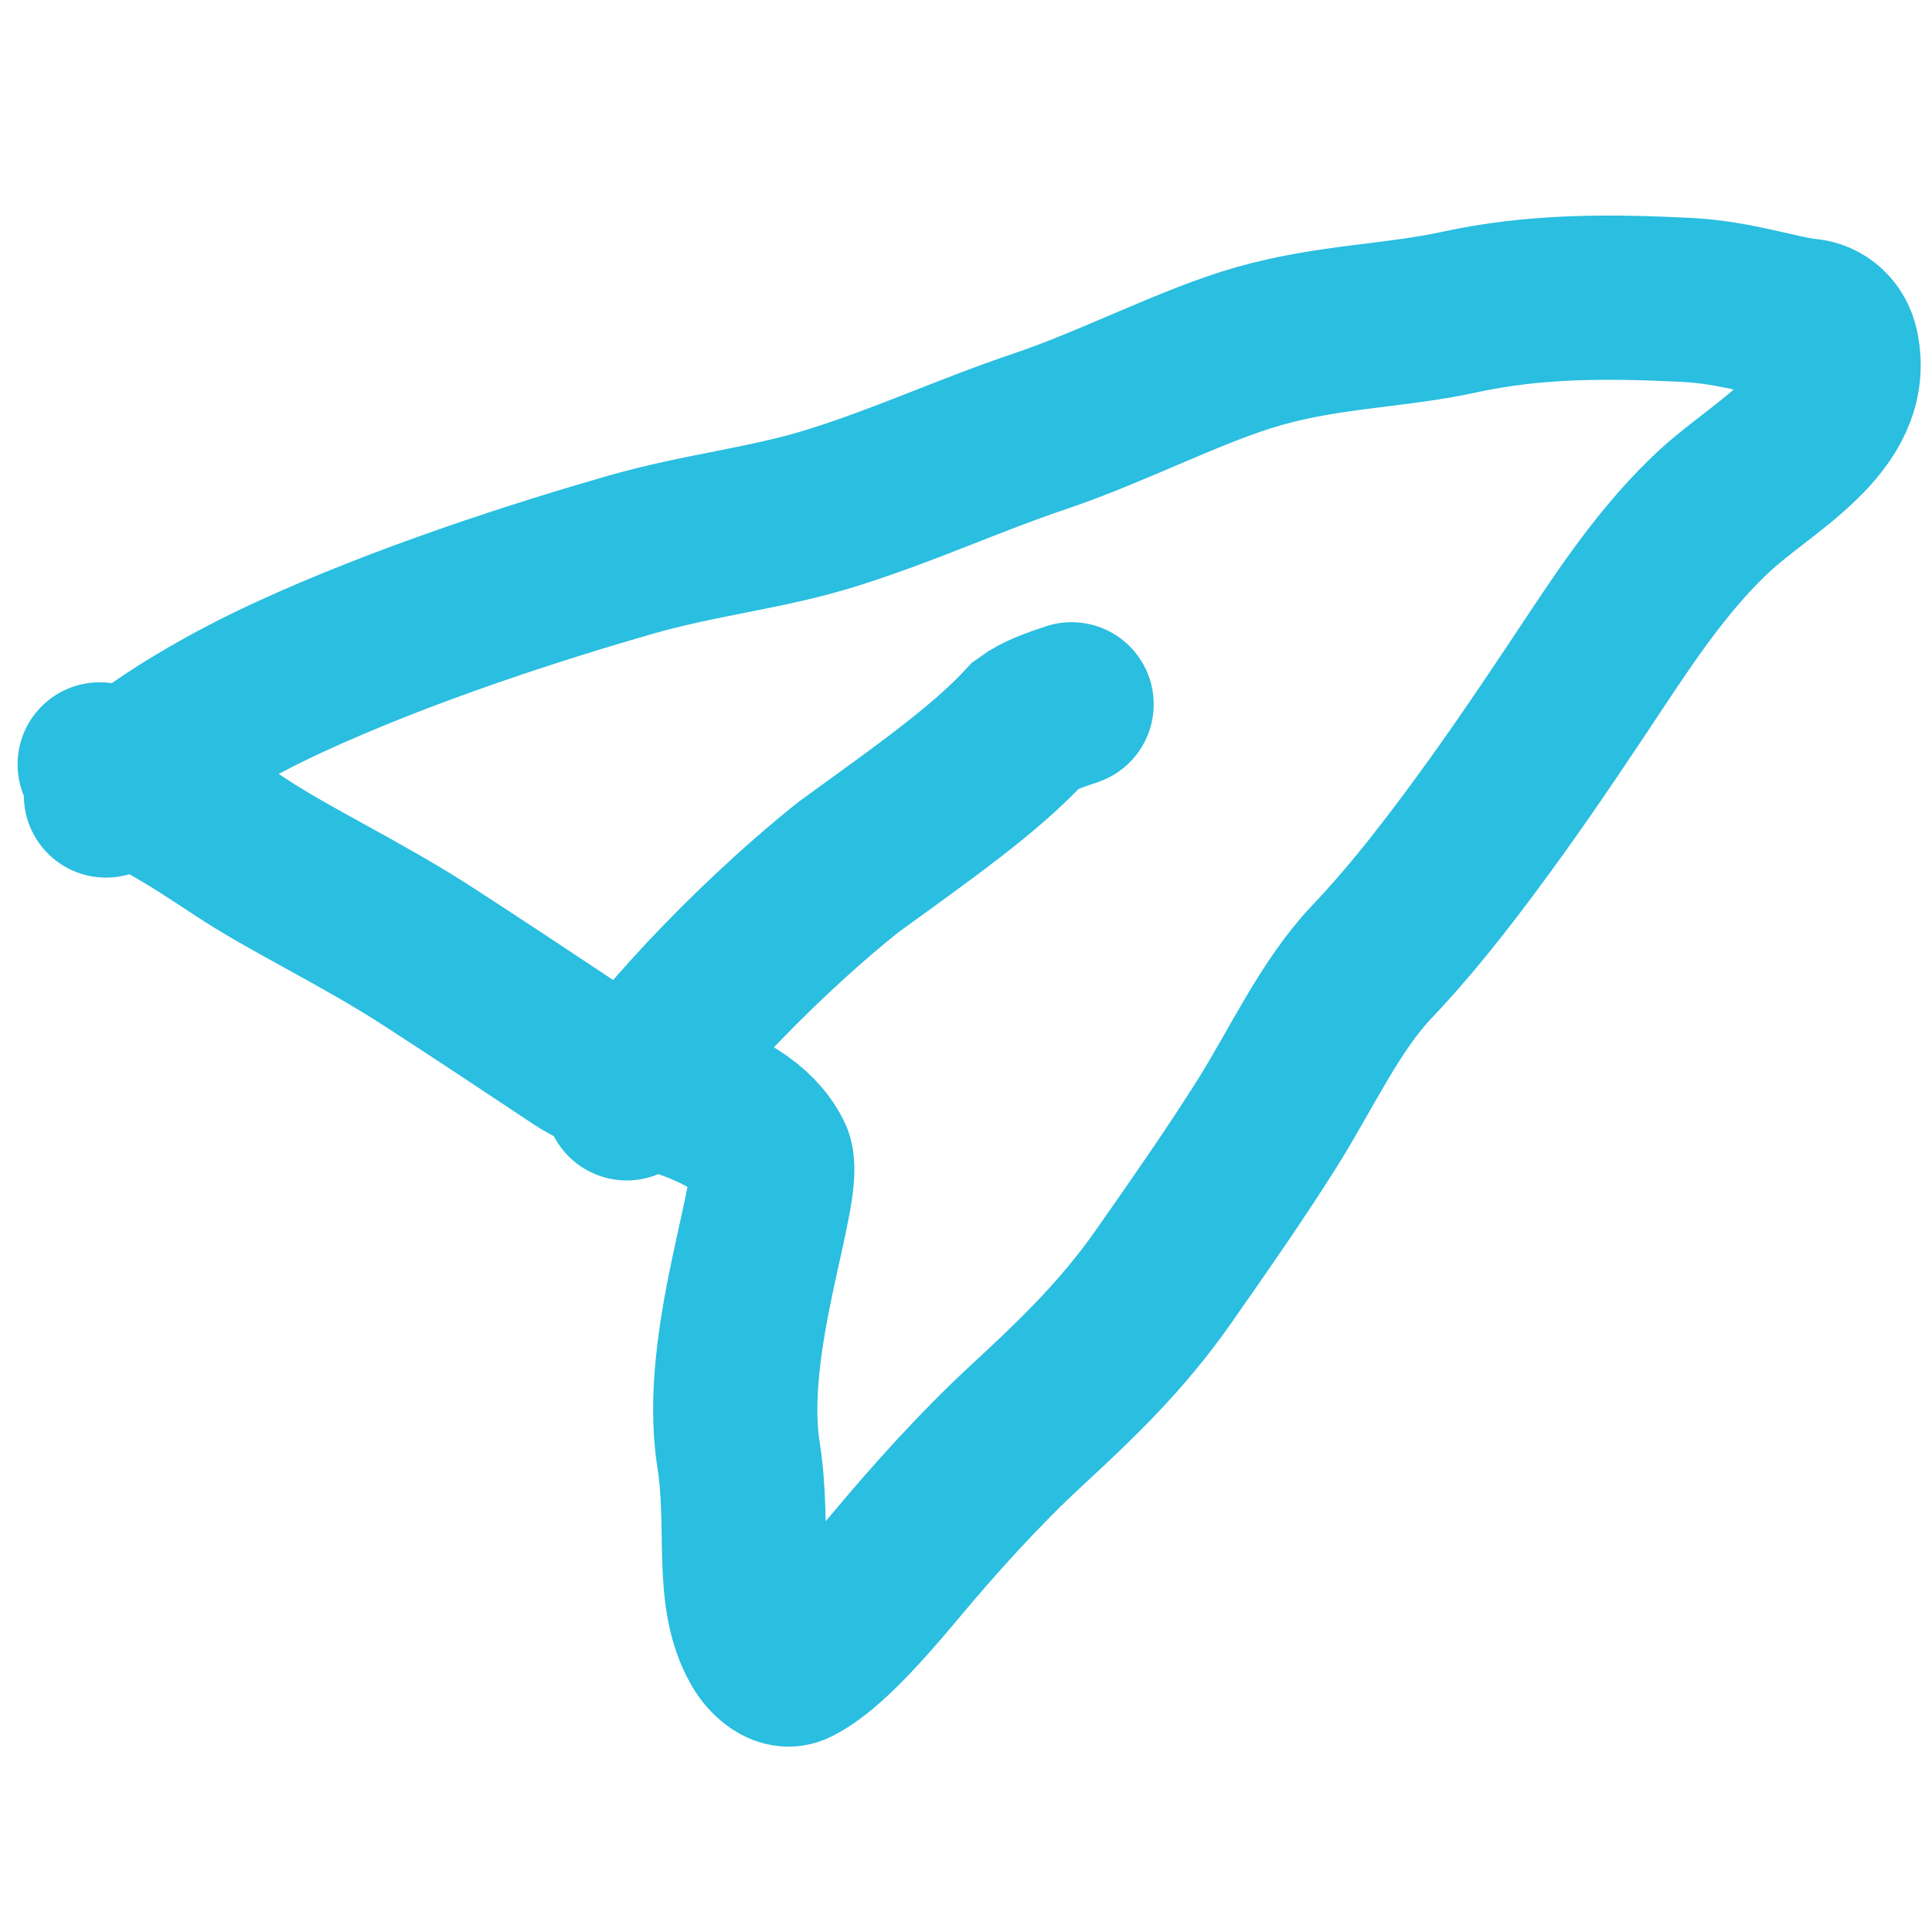 <?xml version="1.0" encoding="utf-8"?>
<svg xmlns="http://www.w3.org/2000/svg" fill="none" height="100%" overflow="visible" preserveAspectRatio="none" style="display: block;" viewBox="0 0 20 20" width="100%">
<g clip-path="url(#clip0_0_5)" id="Frame 13">
<path d="M1.097 8.235C1.327 7.944 2.071 7.437 2.97 7.021C4.183 6.459 5.599 6.01 6.512 5.747C7.271 5.529 7.93 5.472 8.624 5.254C9.398 5.01 10.012 4.719 10.765 4.465C11.544 4.202 12.346 3.777 13.033 3.583C13.764 3.375 14.432 3.378 15.106 3.231C15.894 3.06 16.647 3.065 17.448 3.104C17.984 3.13 18.414 3.29 18.71 3.319C18.857 3.333 18.98 3.441 19.014 3.602C19.177 4.369 18.258 4.816 17.749 5.288C17.274 5.728 16.898 6.274 16.555 6.79C16.212 7.307 15.87 7.821 15.504 8.332C15.088 8.91 14.662 9.472 14.201 9.957C13.768 10.412 13.467 11.075 13.111 11.64C12.78 12.164 12.426 12.671 12.053 13.204C11.607 13.843 11.124 14.296 10.615 14.768C10.14 15.208 9.671 15.729 9.256 16.226C8.827 16.74 8.491 17.085 8.228 17.216C8.109 17.276 7.968 17.148 7.898 17.028C7.6 16.517 7.766 15.828 7.645 15.059C7.457 13.867 8.121 12.27 7.973 11.977C7.642 11.32 6.516 11.277 5.999 10.934C5.483 10.591 4.968 10.249 4.428 9.899C3.73 9.448 2.995 9.106 2.479 8.762C2.221 8.592 1.962 8.419 1.675 8.265C1.516 8.196 1.329 8.146 1.032 7.913" id="Vector 64" stroke="#2ABEE0" stroke-linecap="round" stroke-width="1.7"/>
<path d="M6.488 11.37C6.696 10.973 7.711 9.832 8.782 8.977C9.573 8.403 10.198 7.965 10.63 7.497C10.757 7.404 10.922 7.348 11.093 7.291" id="Vector 65" stroke="#2ABEE0" stroke-linecap="round" stroke-width="1.7"/>
</g>
<defs>
<clipPath id="clip0_0_5">
<rect fill="white" height="20" width="20"/>
</clipPath>
</defs>
</svg>